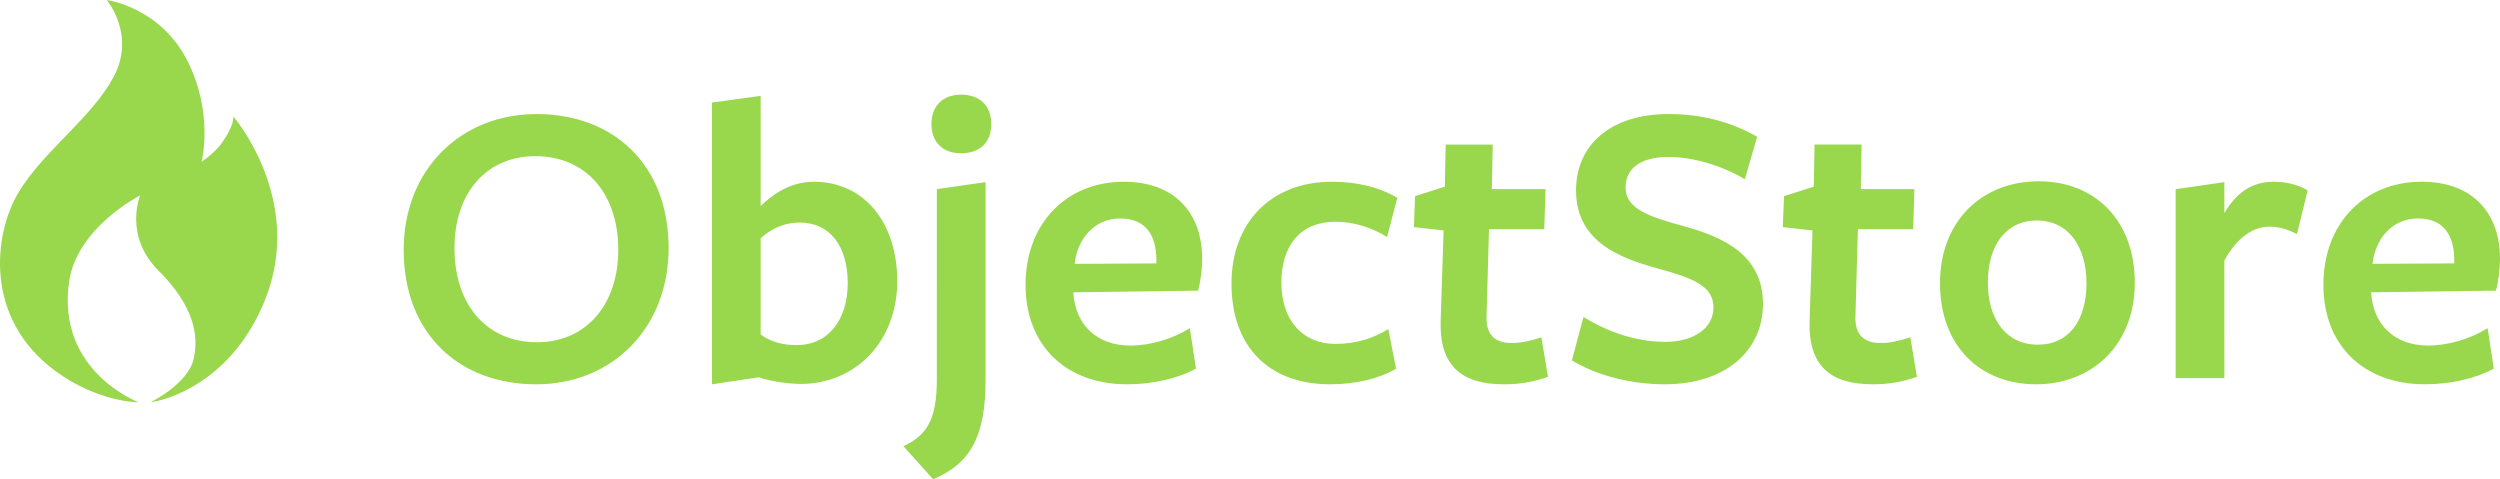 <svg xmlns="http://www.w3.org/2000/svg" width="1600" height="306.725" viewBox="0 0 1200 230.044" xmlns:v="https://vecta.io/nano"><defs><filter x="0" y="0" width="1" height="1"><feColorMatrix in="SourceGraphic" values="0 0 0 0 1 0 0 0 0 1 0 0 0 0 1 0 0 0 1 0"/></filter><clipPath><path d="M0 0h569v229H0z"/></clipPath></defs><path d="M256.951 74.957c-23.575 0-38.808 17.82-38.808 44.152 0 27.154 15.451 45.167 39.606 45.167 23.575 0 39.026-18.014 39.026-44.369 0-27.129-15.668-44.95-39.824-44.95m.387 109.509c-36.632 0-63.568-23.962-63.568-64.559 0-38.228 27.129-65.164 63.786-65.164 36.439 0 63.375 23.768 63.375 64.366 0 38.228-26.936 65.357-63.592 65.357m126.578-77.641c-7.713 0-13.661 2.974-18.812 7.544v46.135c4.352 3.385 10.3 5.15 17.24 5.15 15.644 0 24.566-12.67 24.566-29.692 0-17.844-8.535-29.136-22.995-29.136m.605 77.447c-5.948 0-14.459-1.185-20.408-3.168l-22.366 3.361V49.205l23.357-3.168v52.881c6.142-5.948 14.459-11.679 25.558-11.679 24.155 0 40.017 19.585 40.017 47.73 0 29.112-20.214 49.302-46.159 49.302m76.844-110.717c-9.116 0-14.266-5.537-14.266-14.048 0-8.318 5.15-14.072 14.266-14.072 9.309 0 14.459 5.755 14.459 14.072 0 8.511-5.15 14.048-14.459 14.048m-27.71 140.628c11.292-5.344 16.031-12.67 16.031-32.28V90.794l23.382-3.361v94.856c0 26.549-6.746 40.017-25.171 47.755zm121.406-87.747v-1.572c0-12.283-5.344-19.996-17.433-19.996-12.863 0-20.601 10.494-21.786 21.786zm-39.824 14.459c1.016 14.87 11.098 24.977 27.347 24.977 9.72 0 20.19-3.192 28.532-8.342l2.95 19.416c-8.705 4.763-20.794 7.52-33.053 7.52-29.33 0-48.746-18.594-48.746-47.73 0-29.692 19.827-49.495 47.15-49.495 24.155 0 37.623 14.653 37.623 37.019 0 4.957-.774 11.292-1.983 15.257l-59.82.798zm123.219 43.572c-29.717 0-47.343-18.401-47.343-48.311 0-29.717 19.416-48.915 48.141-48.915 12.477 0 23.164 2.756 31.482 7.713l-4.957 18.812c-7.52-4.739-16.249-7.326-24.76-7.326-16.829 0-25.945 11.485-25.945 29.112 0 18.618 10.518 29.523 25.945 29.523 9.503 0 18.231-2.587 25.364-7.133l3.748 19.005c-7.907 4.763-19.392 7.52-31.675 7.52m83.395 0c-20.408 0-31.095-8.898-30.321-30.877l1.402-42.991-14.266-1.572.58-14.87 14.29-4.546.387-20.214h22.584l-.411 21.399h25.751l-.58 19.223h-26.549l-1.185 42.169c-.218 8.535 4.159 12.477 12.066 12.477 4.763 0 9.527-1.185 14.266-2.756l3.167 19.005c-6.915 2.37-13.275 3.554-21.181 3.554m100.611-36.827c0-10.3-9.309-14.048-27.54-19.005-17.82-4.957-38.421-12.888-38.421-37.236 0-22.003 16.829-36.656 44.369-36.656 16.829 0 30.708 4.159 42.58 10.905l-5.924 20.383c-10.905-6.528-24.76-10.687-36.463-10.687-14.459 0-20.794 6.142-20.794 14.653 0 10.107 11.098 14.072 28.145 18.618 18.594 5.15 37.817 13.661 37.817 37.236 0 22.584-18.014 38.615-47.126 38.615-16.466 0-32.908-4.352-44.587-11.485l5.561-20.794c11.485 6.94 24.566 11.896 39.413 11.896 13.468 0 22.971-6.553 22.971-16.442m76.455 36.825c-20.408 0-31.095-8.898-30.297-30.877l1.378-42.991-14.266-1.572.605-14.87 14.266-4.546.387-20.214h22.584l-.387 21.399h25.727l-.58 19.223h-26.549l-1.185 42.169c-.193 8.535 4.159 12.477 12.09 12.477 4.739 0 9.503-1.185 14.266-2.756l3.168 19.005c-6.939 2.37-13.275 3.554-21.205 3.554m78.823-78.609c-15.233 0-23.575 12.259-23.575 29.886 0 17.433 8.729 29.717 23.986 29.717 15.04 0 23.357-11.872 23.357-29.499s-8.705-30.103-23.768-30.103m-.387 78.608c-26.743 0-46.159-18.207-46.159-48.504 0-30.103 20.408-48.939 47.344-48.939s46.159 18.618 46.159 48.722c0 29.91-20.601 48.722-47.344 48.722m90.335-2.952h-23.382V90.794l23.382-3.361v14.846c5.731-9.696 13.057-15.04 23.768-15.04 5.537 0 11.268 1.185 16.224 4.159l-5.15 20.988c-4.352-2.37-8.705-3.579-13.057-3.579-8.124 0-15.668 5.15-21.786 16.249zm110.331-55.081v-1.572c0-12.283-5.344-19.996-17.433-19.996-12.888 0-20.601 10.494-21.786 21.786zm-39.824 14.459c.991 14.87 11.098 24.977 27.323 24.977 9.72 0 20.214-3.192 28.532-8.342l2.974 19.416c-8.729 4.763-20.794 7.52-33.078 7.52-29.306 0-48.722-18.594-48.722-47.73 0-29.692 19.803-49.495 47.15-49.495 24.155 0 37.623 14.653 37.623 37.019 0 4.957-.798 11.292-1.983 15.257l-59.82.798zM66.537 193.098s-39.558-14.798-33.368-57.91c3.748-26.041 34.093-41.395 34.093-41.395s-7.979 19.295 8.753 36.027 19.61 30.66 16.926 42.532-20.528 20.649-20.528 20.649 1.112-.048 2.877-.459c8.85-2.079 36.704-11.389 51.72-48.093 19.755-48.262-15.015-88.57-15.015-88.57s.774 4.014-5.731 13.057c-3.361 4.667-9.503 8.705-9.503 8.705s6.069-23.43-7.012-48.867C76.668 3.361 51.256 0 51.256 0s14.048 16.732 3.337 36.801c-10.712 20.093-33.659 35.472-45.7 55.565-12.041 20.069-16.611 60.545 17.699 85.716 20.649 15.161 39.945 15.015 39.945 15.015" fill="#99d74c"/></svg>